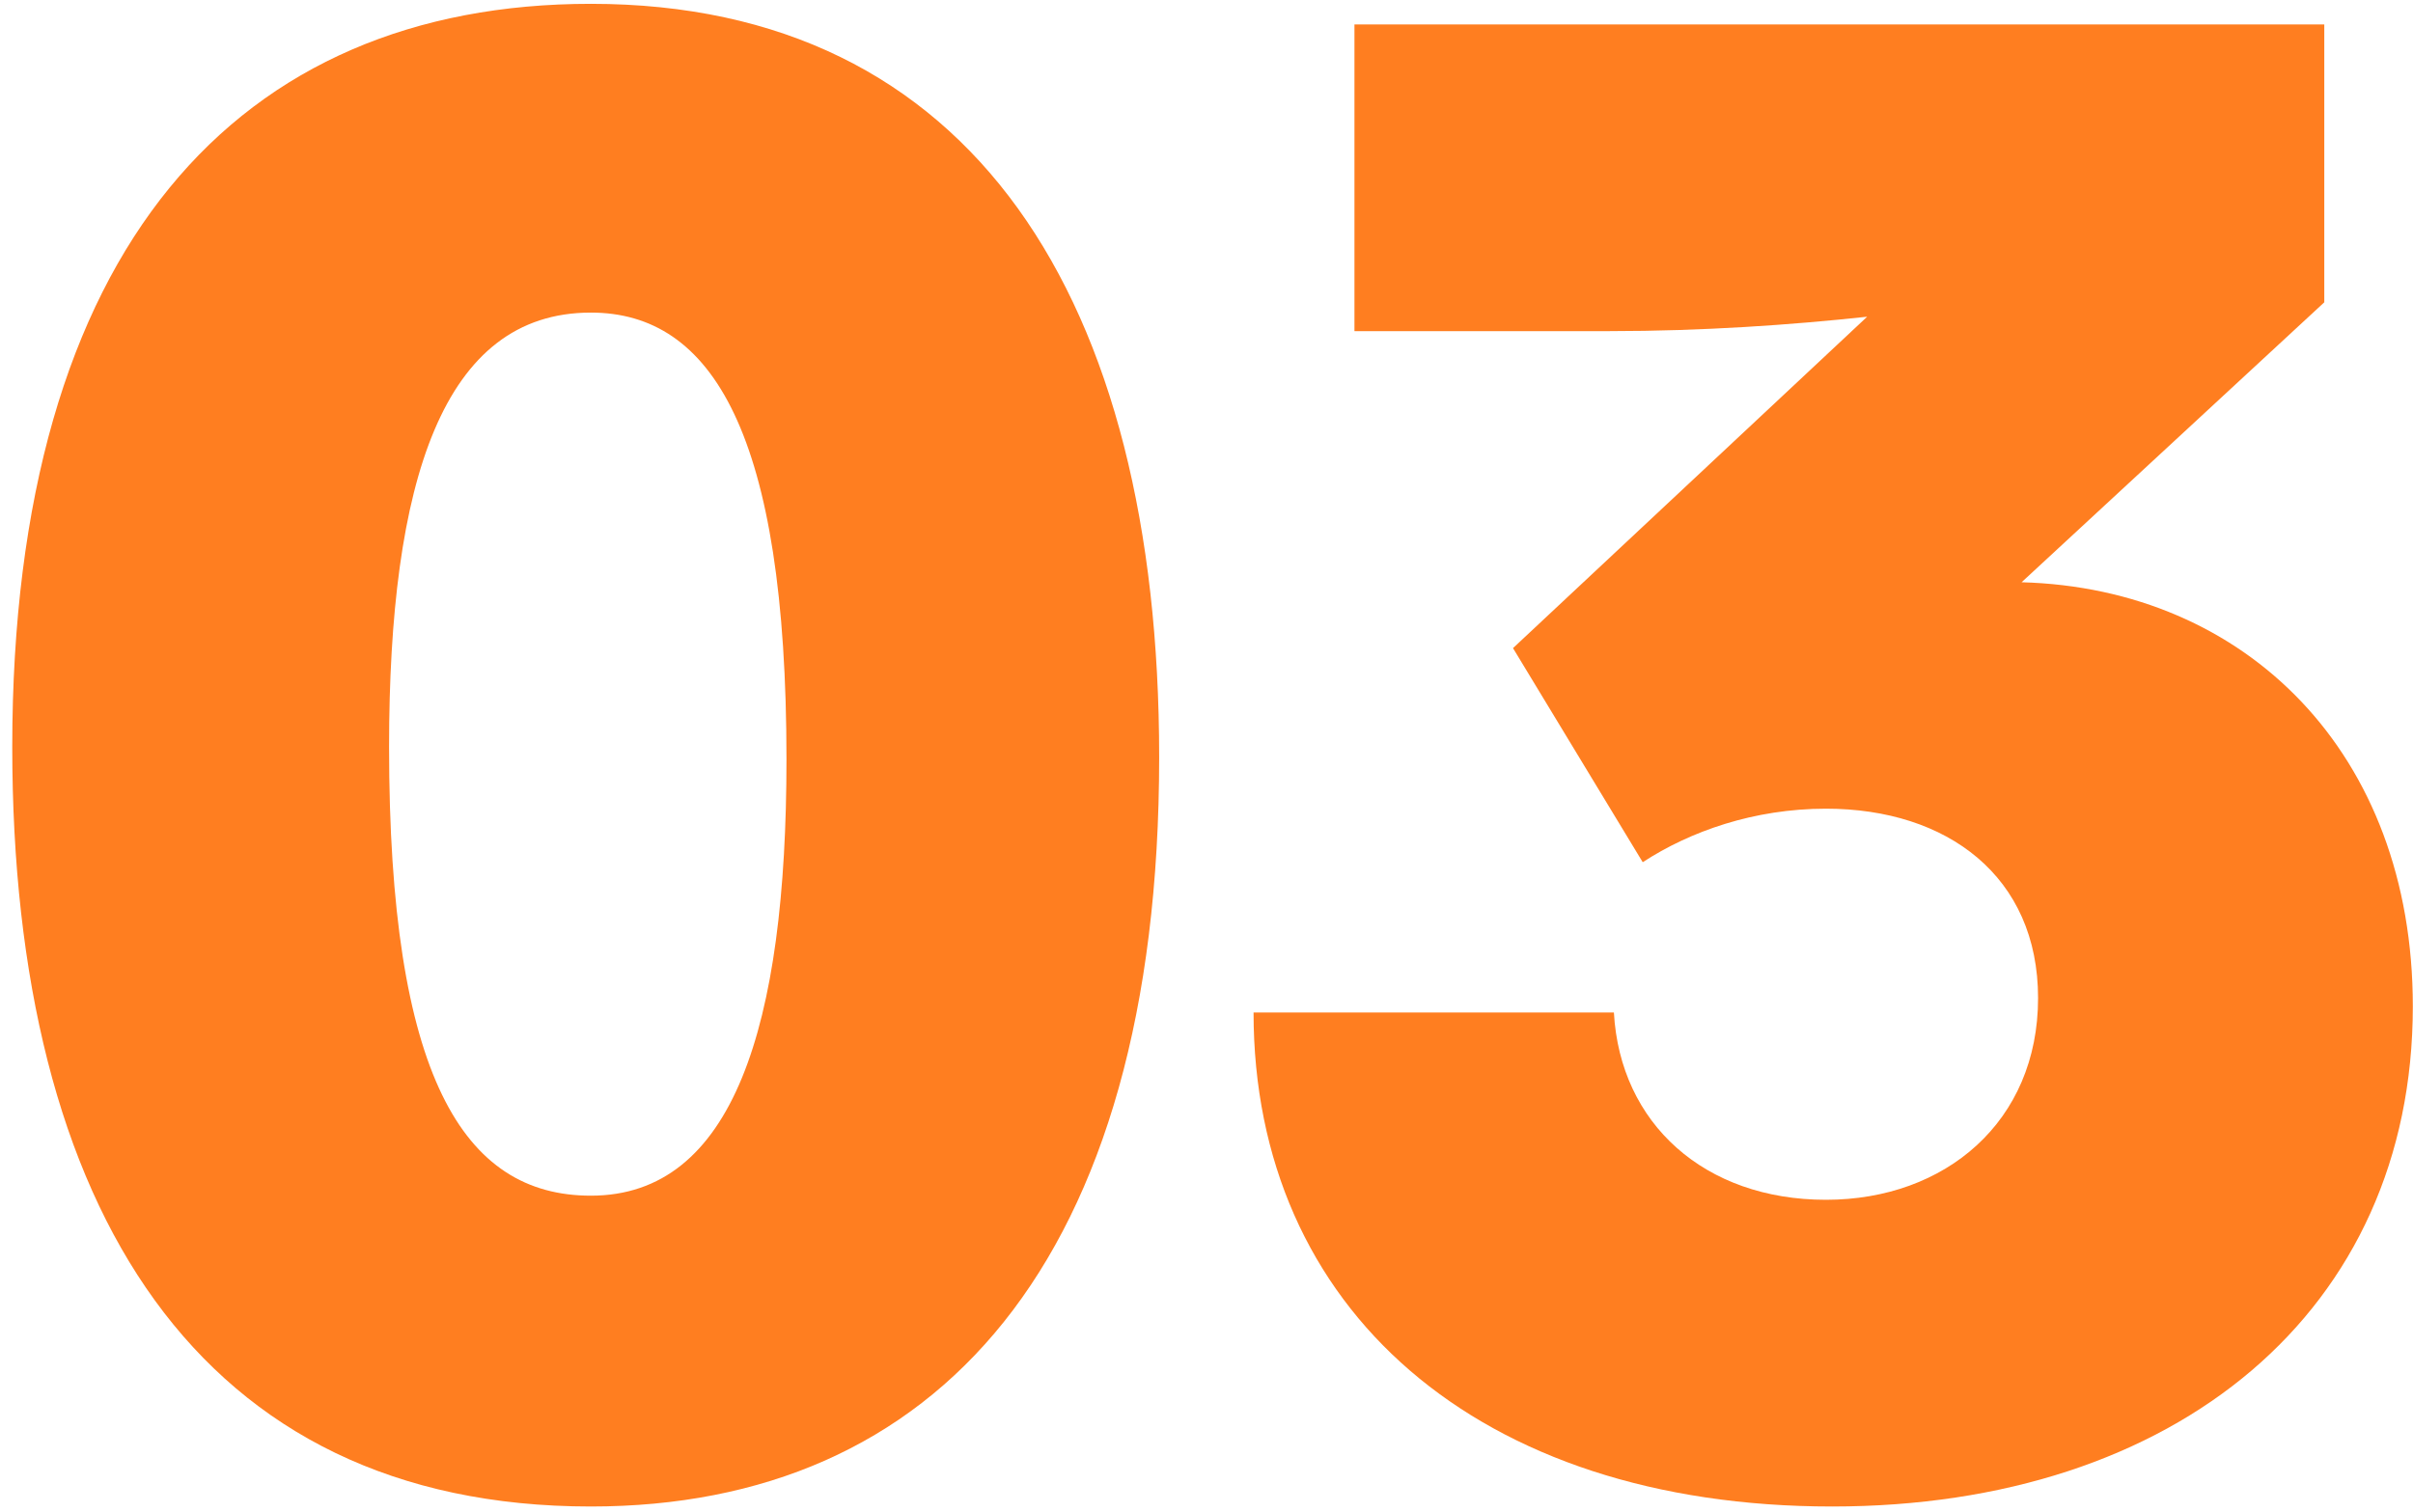 <svg width="150" height="94" viewBox="0 0 150 94" fill="none" xmlns="http://www.w3.org/2000/svg">
<path d="M36.73 93.678C12.41 93.678 0.762 75.246 0.762 46.446C0.762 15.342 14.842 0.238 36.73 0.238C60.41 0.238 72.058 18.542 72.058 47.086C72.058 78.574 58.106 93.678 36.73 93.678ZM36.73 74.35C45.562 74.35 48.89 63.854 48.89 47.214C48.89 26.99 44.282 19.438 36.73 19.438C27.514 19.438 24.186 29.934 24.186 46.446C24.186 66.926 28.794 74.35 36.73 74.35Z" fill="#FF7E20"/>
<path d="M125.669 36.206C139.621 36.59 149.989 46.83 149.989 62.574C149.989 81.518 135.269 93.678 113.893 93.678C91.877 93.678 77.925 81.39 77.925 62.958H100.325C100.709 69.87 105.957 74.606 113.509 74.606C120.933 74.606 126.693 69.742 126.693 62.062C126.693 54.51 121.061 50.286 113.509 50.286C109.029 50.286 105.061 51.694 102.117 53.614L94.053 40.302L116.069 19.694C111.333 20.206 105.829 20.59 100.069 20.59H84.197V1.518H144.485V18.798L125.669 36.206Z" fill="#FF7E20"/>
</svg>
